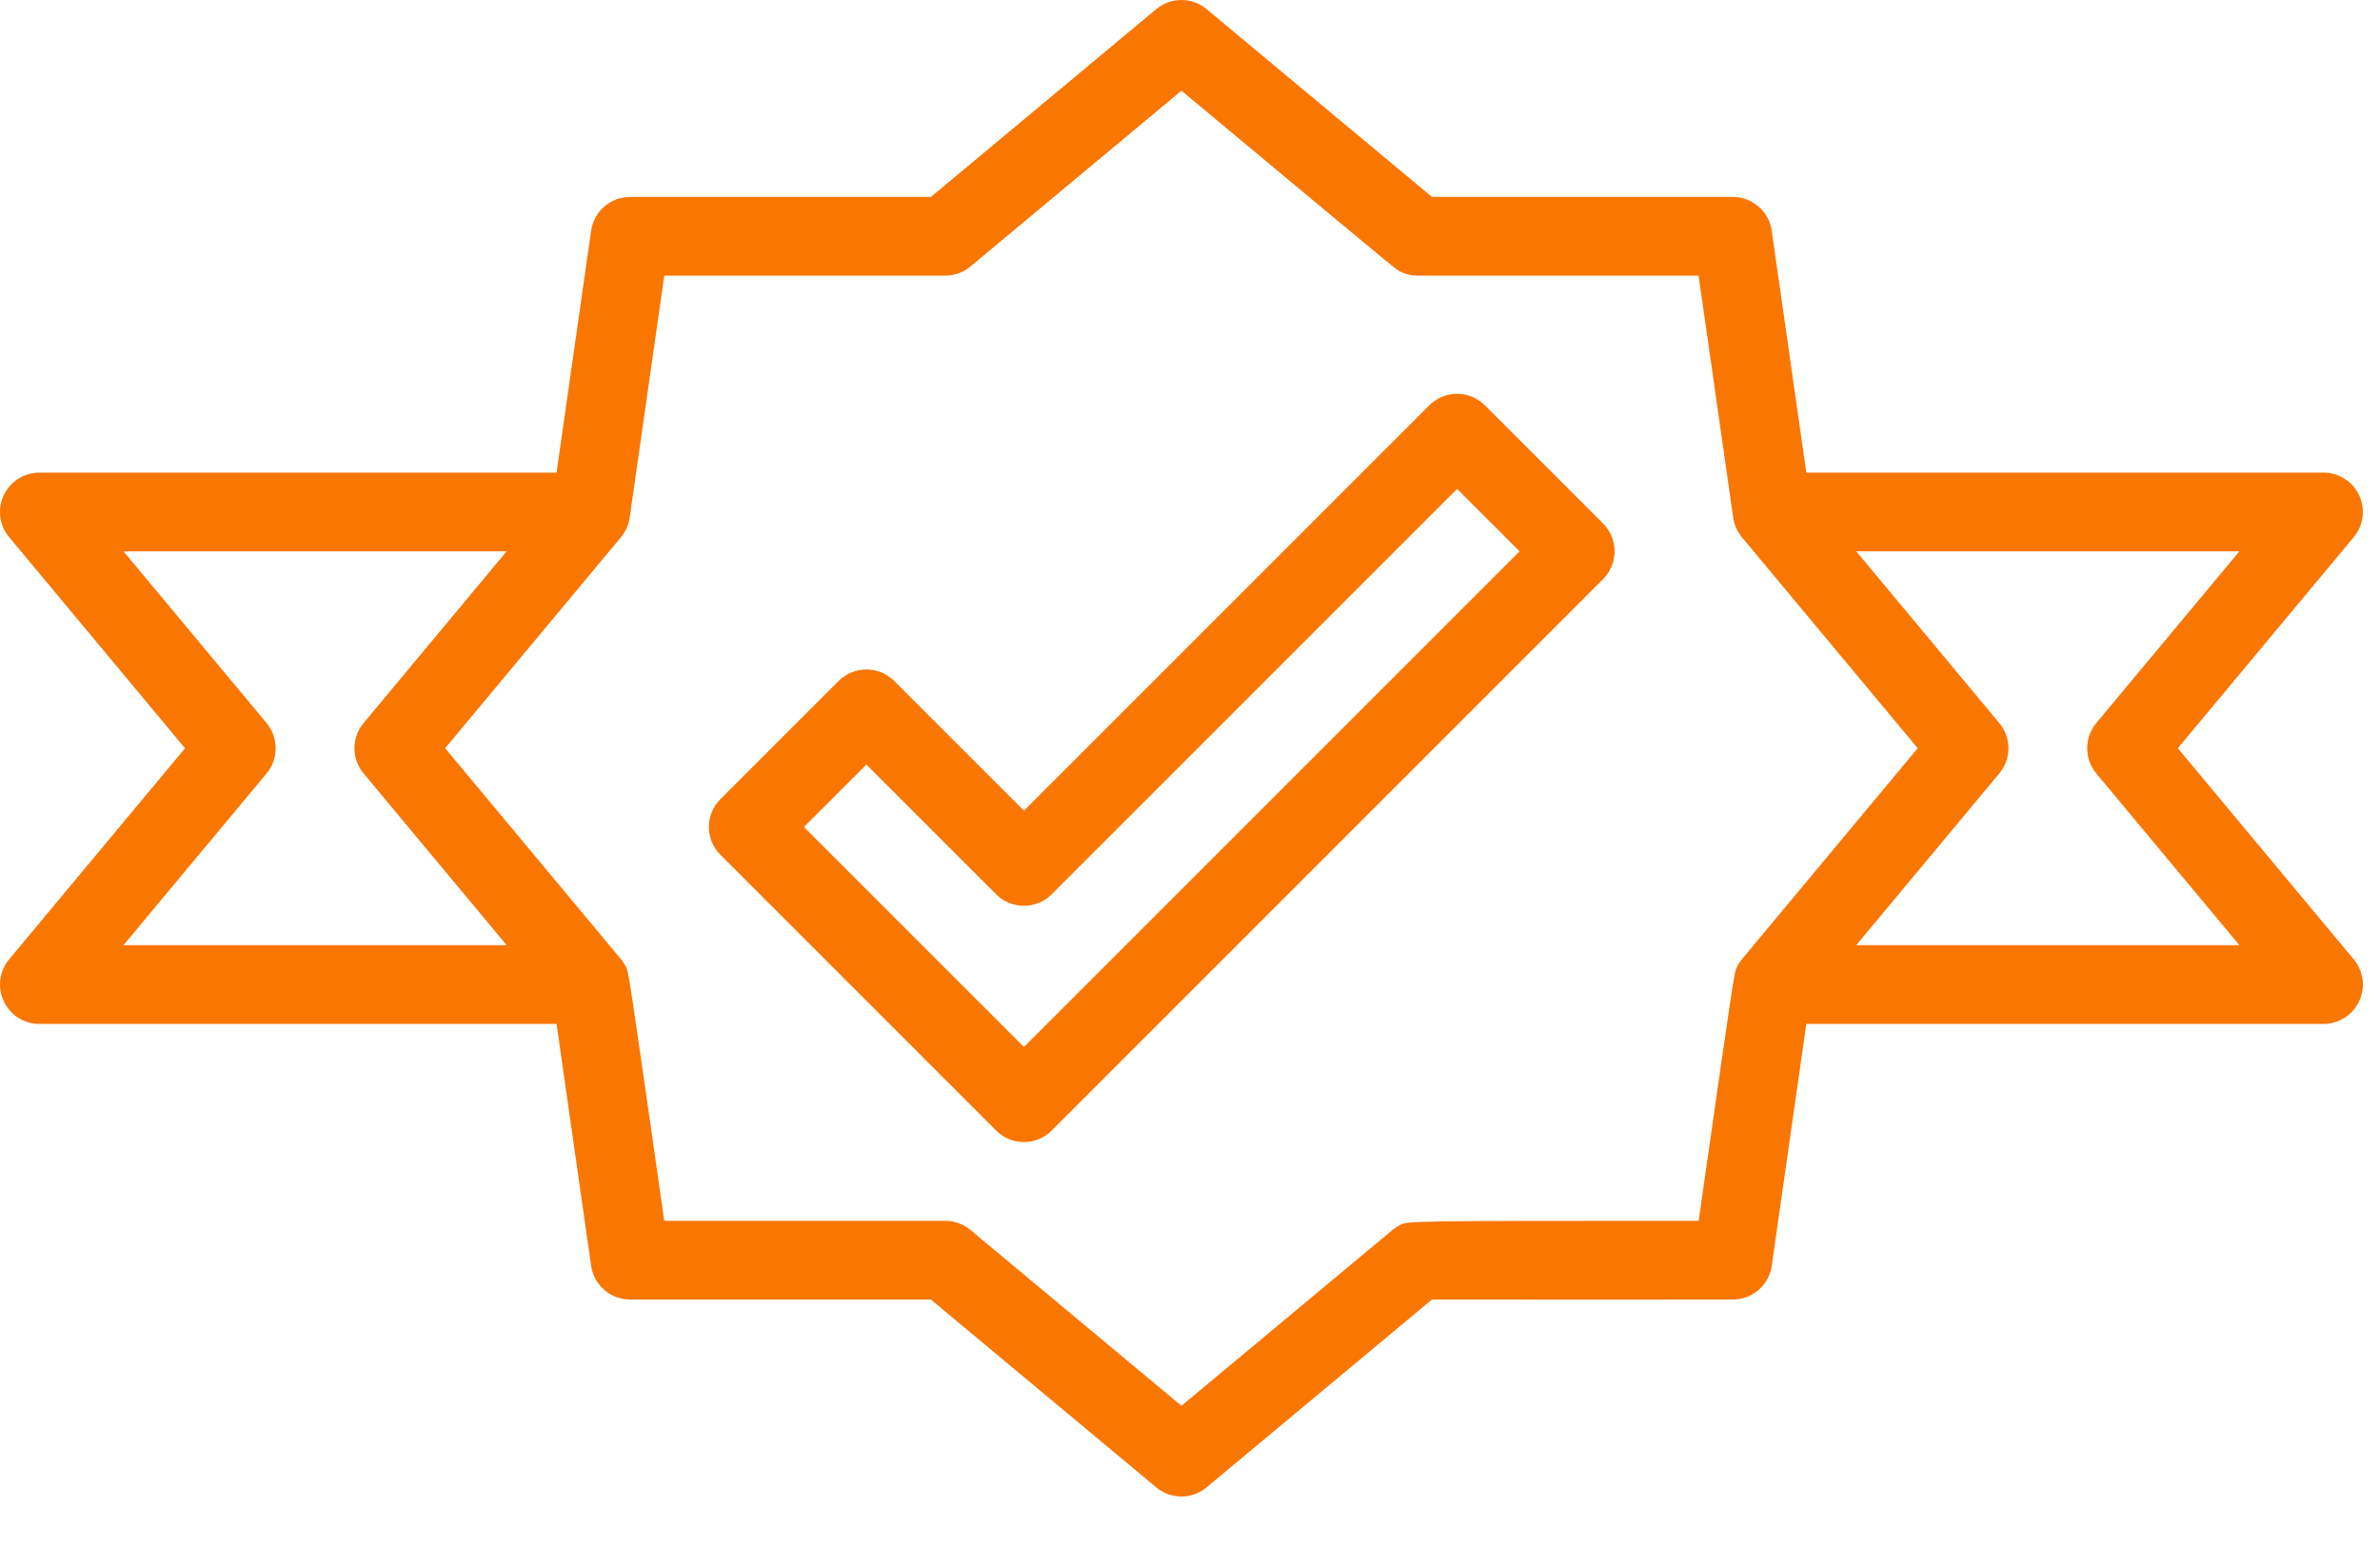 <svg xmlns="http://www.w3.org/2000/svg" fill="none" viewBox="0 0 40 26" height="26" width="40">
<path fill="#F97601" d="M26.942 8.798L24.957 6.813C24.698 6.554 24.28 6.554 24.021 6.813L17.209 13.625L15.029 11.446C14.77 11.187 14.352 11.187 14.093 11.446L12.108 13.431C11.849 13.69 11.849 14.108 12.108 14.367L16.741 19C16.87 19.13 17.039 19.194 17.209 19.194C17.378 19.194 17.547 19.129 17.676 19L26.942 9.734C27.201 9.475 27.201 9.057 26.942 8.798ZM17.209 17.596L13.511 13.899L14.561 12.85L16.741 15.029C16.999 15.288 17.418 15.288 17.676 15.029L24.489 8.217L25.539 9.266L17.209 17.596Z"></path>
<path fill="#F97601" d="M39.558 16.123L36.602 12.575L39.558 9.028C39.723 8.831 39.758 8.556 39.649 8.324C39.54 8.091 39.307 7.943 39.05 7.943H30.358L29.777 3.878C29.731 3.552 29.451 3.31 29.122 3.31H24.067C23.287 2.66 20.279 0.154 20.279 0.154C20.034 -0.051 19.678 -0.051 19.432 0.154L15.645 3.31H10.59C10.26 3.31 9.982 3.552 9.935 3.877L9.354 7.943H0.662C0.405 7.943 0.172 8.092 0.063 8.324C-0.047 8.557 -0.011 8.831 0.154 9.028L3.11 12.576L0.154 16.123C-0.011 16.32 -0.046 16.595 0.063 16.827C0.172 17.06 0.405 17.209 0.662 17.209H9.354C9.531 18.443 9.935 21.274 9.935 21.274C9.982 21.6 10.261 21.841 10.59 21.841H15.645L19.432 24.997C19.555 25.1 19.706 25.151 19.856 25.151C20.006 25.151 20.157 25.1 20.279 24.997L24.066 21.841C25.095 21.841 29.123 21.844 29.122 21.841C29.451 21.841 29.73 21.599 29.777 21.274C29.777 21.274 30.181 18.443 30.358 17.209H39.05C39.306 17.209 39.54 17.06 39.649 16.827C39.759 16.594 39.723 16.32 39.558 16.123ZM2.075 15.885L4.48 12.999C4.684 12.754 4.684 12.397 4.48 12.152L2.075 9.266H8.515L6.111 12.152C5.906 12.397 5.906 12.754 6.111 12.999L8.515 15.885H2.075V15.885ZM29.276 16.122C29.244 16.161 29.215 16.204 29.193 16.25C29.146 16.343 29.145 16.347 28.549 20.518C23.672 20.518 23.667 20.52 23.531 20.588C23.486 20.611 23.443 20.639 23.404 20.671L19.856 23.627L16.308 20.671C16.19 20.572 16.04 20.518 15.885 20.518H11.164C10.568 16.347 10.566 16.343 10.52 16.25C10.497 16.204 10.469 16.161 10.437 16.122L7.481 12.575L10.437 9.028C10.515 8.933 10.566 8.819 10.583 8.698L11.164 4.633H15.885C16.04 4.633 16.189 4.579 16.308 4.48L19.856 1.524C23.462 4.529 23.464 4.53 23.531 4.564C23.623 4.609 23.725 4.633 23.827 4.633H28.548L29.129 8.698C29.146 8.82 29.197 8.934 29.276 9.029L32.231 12.575L29.276 16.122ZM31.197 15.885L33.601 12.999C33.806 12.754 33.806 12.397 33.601 12.152L31.197 9.266H37.637L35.232 12.152C35.028 12.398 35.028 12.754 35.232 12.999L37.637 15.885H31.197Z"></path>
</svg>
